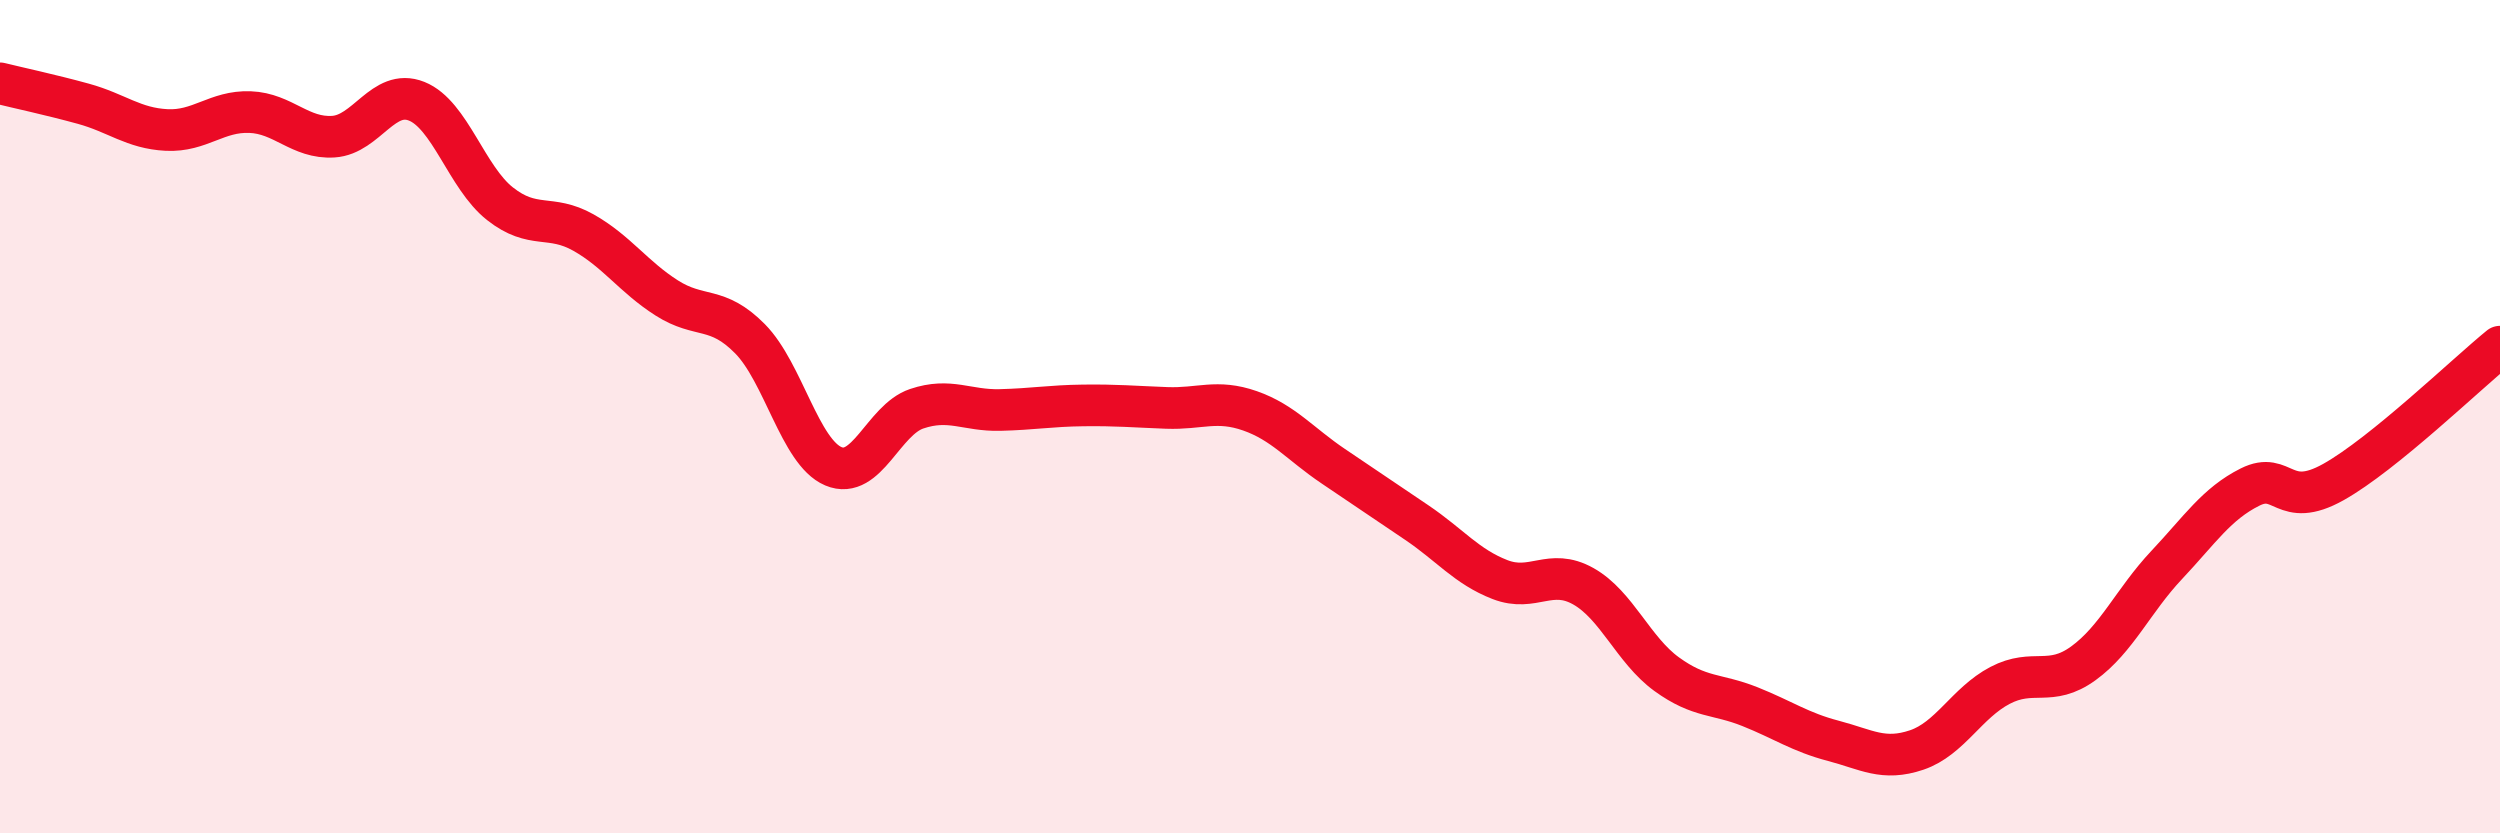 
    <svg width="60" height="20" viewBox="0 0 60 20" xmlns="http://www.w3.org/2000/svg">
      <path
        d="M 0,2 C 0.4,2.1 1.2,2.27 2,2.49 C 2.8,2.71 3.2,3.08 4,3.12 C 4.8,3.16 5.2,2.66 6,2.69 C 6.8,2.72 7.2,3.33 8,3.28 C 8.8,3.23 9.2,2.11 10,2.43 C 10.8,2.75 11.2,4.26 12,4.89 C 12.8,5.52 13.2,5.13 14,5.58 C 14.8,6.03 15.2,6.64 16,7.15 C 16.8,7.66 17.2,7.32 18,8.13 C 18.8,8.94 19.2,10.85 20,11.19 C 20.8,11.53 21.2,10.08 22,9.81 C 22.8,9.54 23.2,9.86 24,9.84 C 24.8,9.82 25.2,9.74 26,9.73 C 26.8,9.72 27.2,9.76 28,9.79 C 28.8,9.82 29.2,9.58 30,9.86 C 30.8,10.14 31.2,10.65 32,11.19 C 32.8,11.73 33.2,12 34,12.54 C 34.8,13.08 35.2,13.6 36,13.91 C 36.8,14.22 37.2,13.62 38,14.07 C 38.8,14.52 39.2,15.6 40,16.18 C 40.8,16.76 41.2,16.64 42,16.96 C 42.8,17.28 43.2,17.57 44,17.78 C 44.8,17.99 45.2,18.27 46,18 C 46.8,17.73 47.2,16.87 48,16.45 C 48.8,16.03 49.2,16.5 50,15.92 C 50.8,15.34 51.2,14.41 52,13.56 C 52.8,12.71 53.2,12.09 54,11.69 C 54.8,11.29 54.8,12.24 56,11.57 C 57.2,10.9 59.2,8.97 60,8.32L60 20L0 20Z"
        fill="#EB0A25"
        opacity="0.1"
        stroke-linecap="round"
        stroke-linejoin="round"
      />
      <path
        d="M 0,2 C 0.4,2.1 1.2,2.27 2,2.49 C 2.8,2.71 3.2,3.08 4,3.12 C 4.8,3.16 5.2,2.66 6,2.69 C 6.8,2.72 7.2,3.33 8,3.28 C 8.8,3.23 9.2,2.11 10,2.43 C 10.8,2.75 11.2,4.26 12,4.89 C 12.8,5.52 13.2,5.13 14,5.58 C 14.8,6.03 15.2,6.64 16,7.15 C 16.8,7.66 17.2,7.32 18,8.13 C 18.8,8.94 19.2,10.85 20,11.19 C 20.8,11.53 21.2,10.08 22,9.81 C 22.8,9.54 23.2,9.86 24,9.84 C 24.8,9.82 25.2,9.74 26,9.73 C 26.8,9.72 27.2,9.76 28,9.79 C 28.8,9.82 29.2,9.58 30,9.86 C 30.8,10.14 31.2,10.65 32,11.19 C 32.8,11.73 33.2,12 34,12.54 C 34.8,13.08 35.2,13.6 36,13.91 C 36.8,14.22 37.2,13.62 38,14.07 C 38.8,14.52 39.2,15.6 40,16.18 C 40.8,16.76 41.2,16.64 42,16.96 C 42.8,17.28 43.2,17.57 44,17.78 C 44.8,17.99 45.2,18.27 46,18 C 46.8,17.73 47.2,16.87 48,16.45 C 48.8,16.03 49.2,16.5 50,15.92 C 50.8,15.34 51.2,14.41 52,13.56 C 52.8,12.71 53.2,12.09 54,11.69 C 54.8,11.29 54.8,12.24 56,11.57 C 57.2,10.9 59.2,8.97 60,8.32"
        stroke="#EB0A25"
        stroke-width="1"
        fill="none"
        stroke-linecap="round"
        stroke-linejoin="round"
      />
    </svg>
  